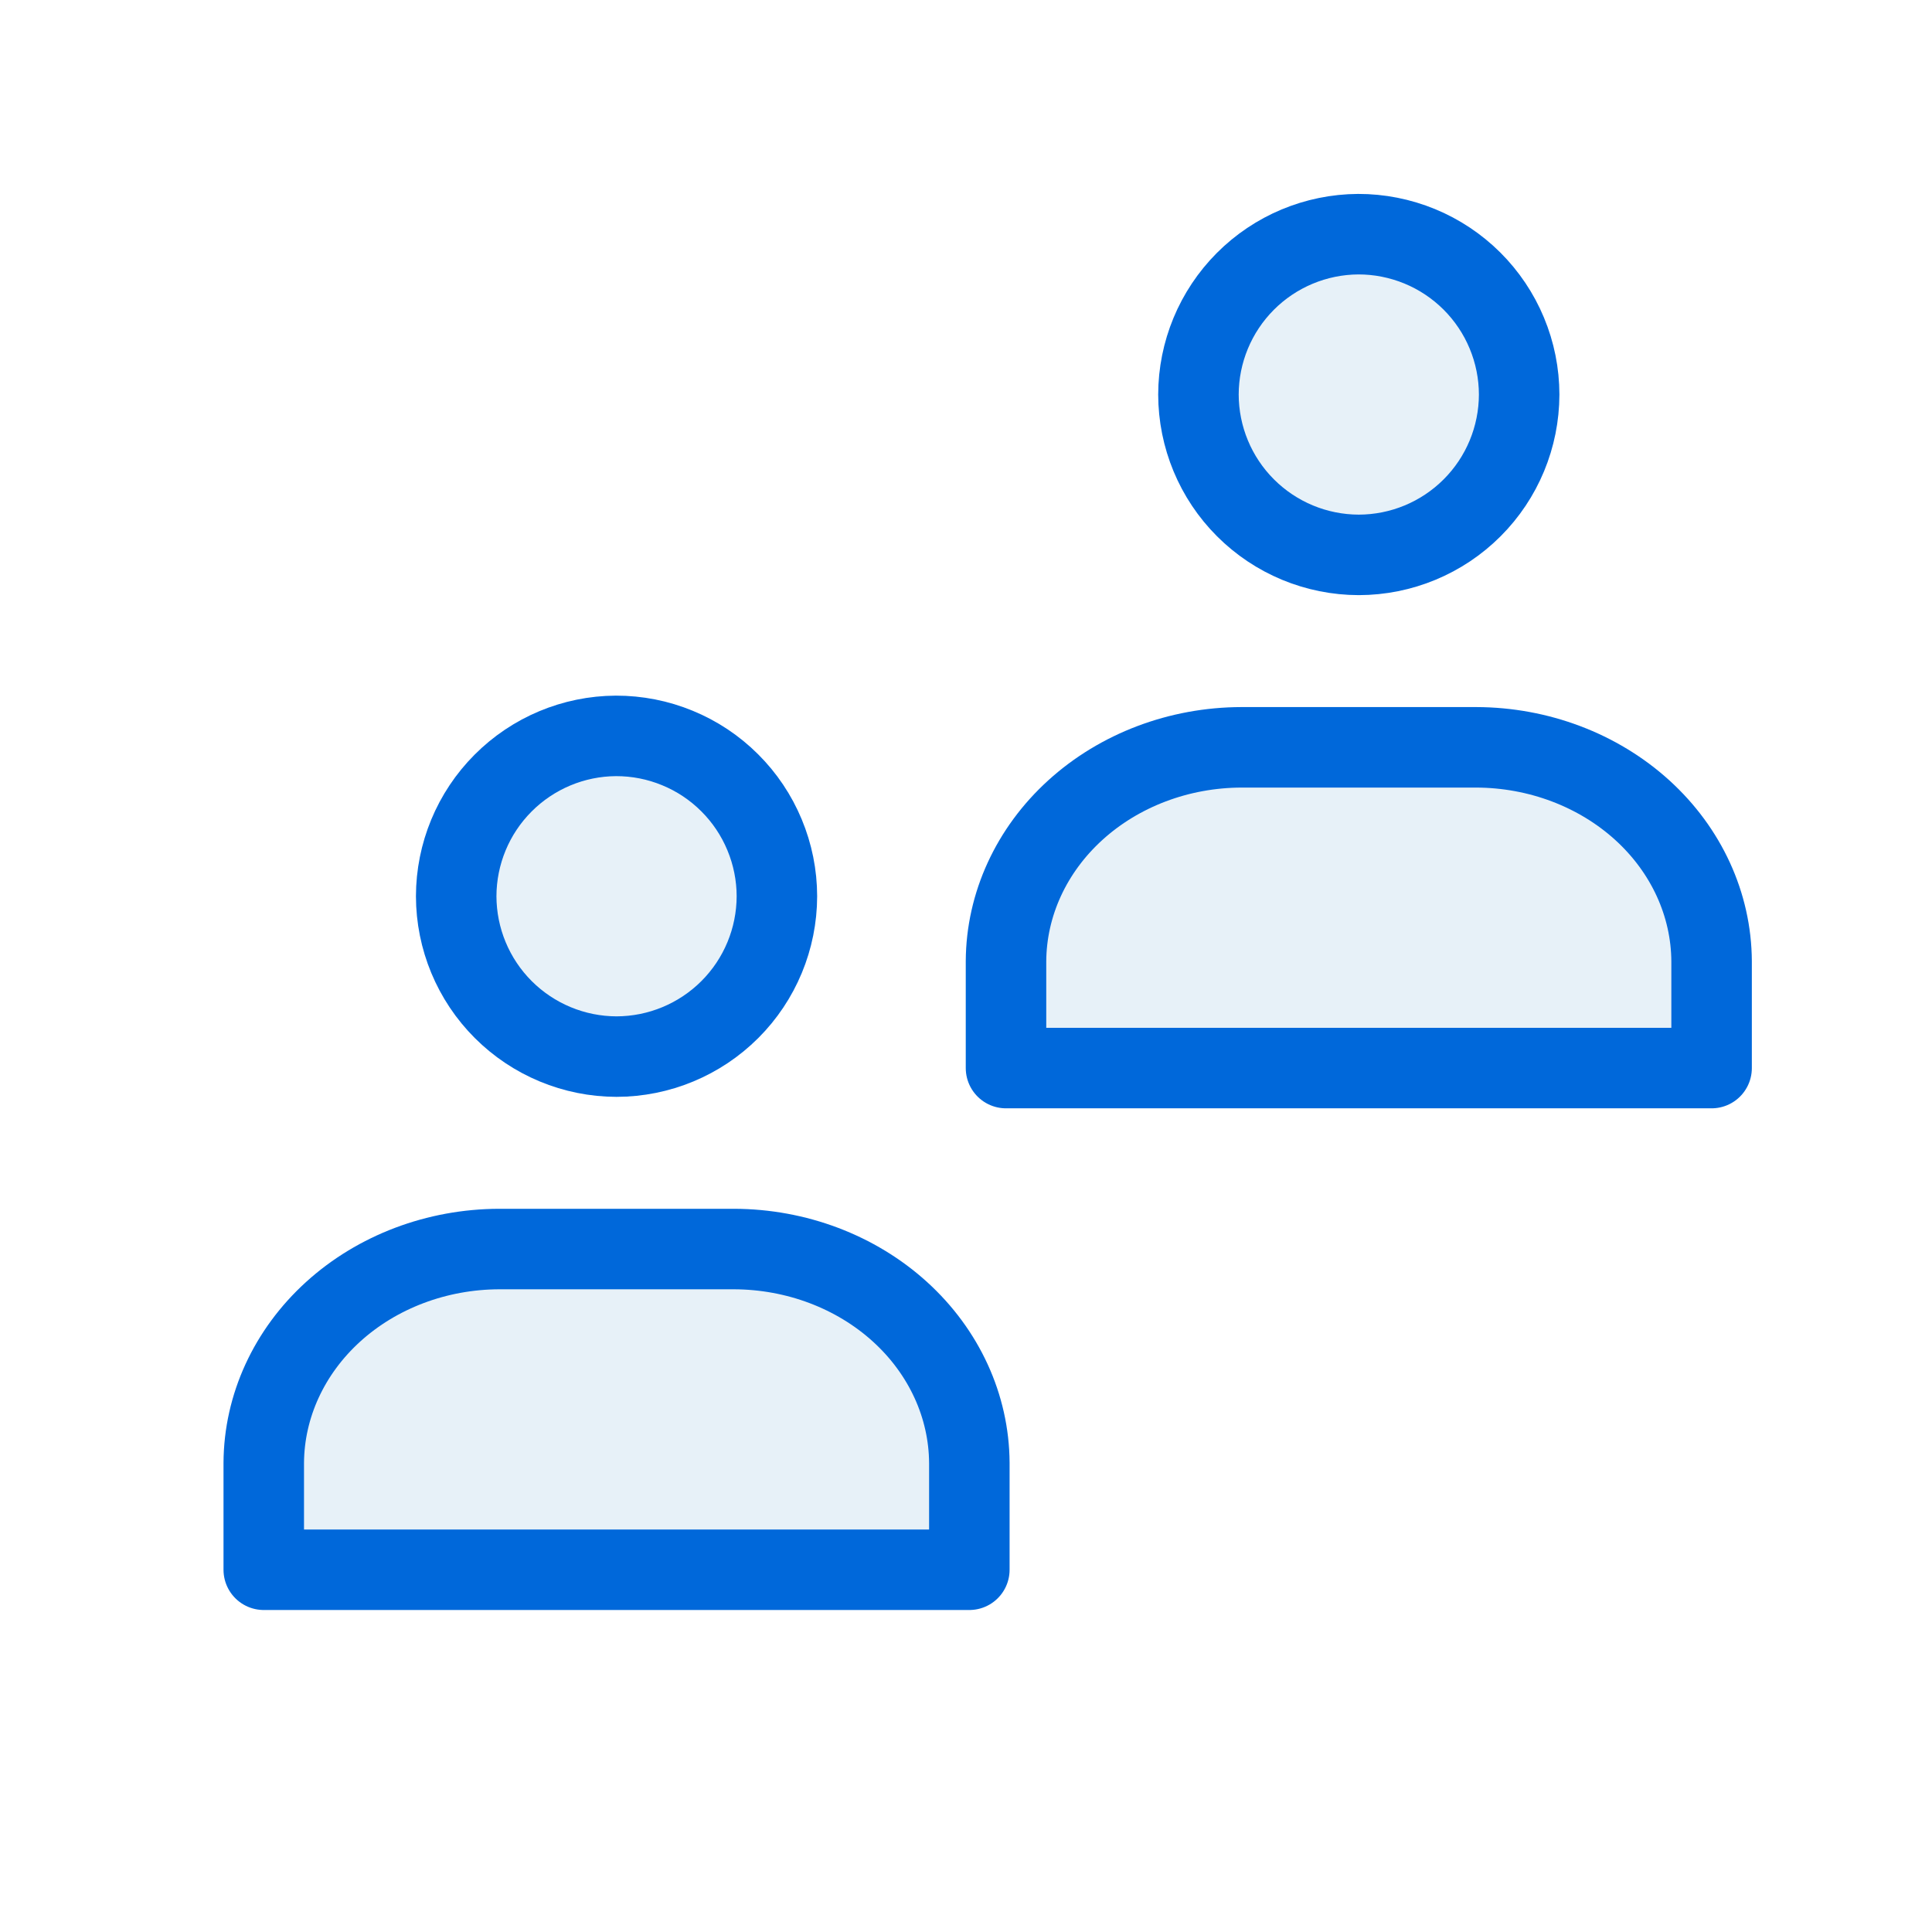 <svg width="48" height="48" viewBox="0 0 48 48" fill="none" xmlns="http://www.w3.org/2000/svg">
<path d="M15.303 18.283C14.25 18.288 13.241 18.711 12.498 19.457C11.754 20.203 11.336 21.213 11.334 22.267C11.336 23.323 11.756 24.335 12.503 25.082C13.25 25.828 14.262 26.249 15.318 26.251C16.374 26.249 17.386 25.828 18.133 25.082C18.88 24.335 19.3 23.323 19.302 22.267C19.301 21.742 19.197 21.224 18.995 20.74C18.794 20.256 18.499 19.816 18.128 19.447C17.756 19.076 17.316 18.783 16.831 18.584C16.347 18.384 15.828 18.282 15.303 18.283Z" fill="#0D72B9" fill-opacity="0.1" stroke="#0068DA" stroke-width="2" stroke-linecap="round" stroke-linejoin="round"/>
<path d="M18.235 31.032H12.402C10.855 31.036 9.372 31.596 8.276 32.591C7.181 33.586 6.561 34.935 6.553 36.344V39H24.083V36.344C24.075 34.935 23.455 33.586 22.36 32.591C21.264 31.596 19.782 31.036 18.235 31.032V31.032Z" fill="#0D72B9" fill-opacity="0.1" stroke="#0068DA" stroke-width="2" stroke-linecap="round" stroke-linejoin="round"/>
<path d="M33.744 5.818C32.691 5.824 31.682 6.246 30.939 6.992C30.195 7.739 29.777 8.749 29.775 9.802C29.777 10.858 30.197 11.871 30.944 12.617C31.691 13.364 32.703 13.784 33.759 13.786C34.815 13.784 35.827 13.364 36.574 12.617C37.321 11.871 37.741 10.858 37.743 9.802C37.742 9.278 37.638 8.759 37.436 8.275C37.235 7.791 36.94 7.352 36.569 6.982C36.197 6.612 35.757 6.319 35.272 6.119C34.787 5.92 34.268 5.817 33.744 5.818Z" fill="#0D72B9" fill-opacity="0.1" stroke="#0068DA" stroke-width="2" stroke-linecap="round" stroke-linejoin="round"/>
<path d="M36.675 18.567H30.842C29.295 18.571 27.812 19.132 26.717 20.127C25.622 21.122 25.002 22.471 24.994 23.88V26.536H42.524V23.88C42.516 22.471 41.896 21.122 40.801 20.127C39.705 19.132 38.222 18.571 36.675 18.567V18.567Z" fill="#0D72B9" fill-opacity="0.1" stroke="#0068DA" stroke-width="2" stroke-linecap="round" stroke-linejoin="round"/>
</svg>
